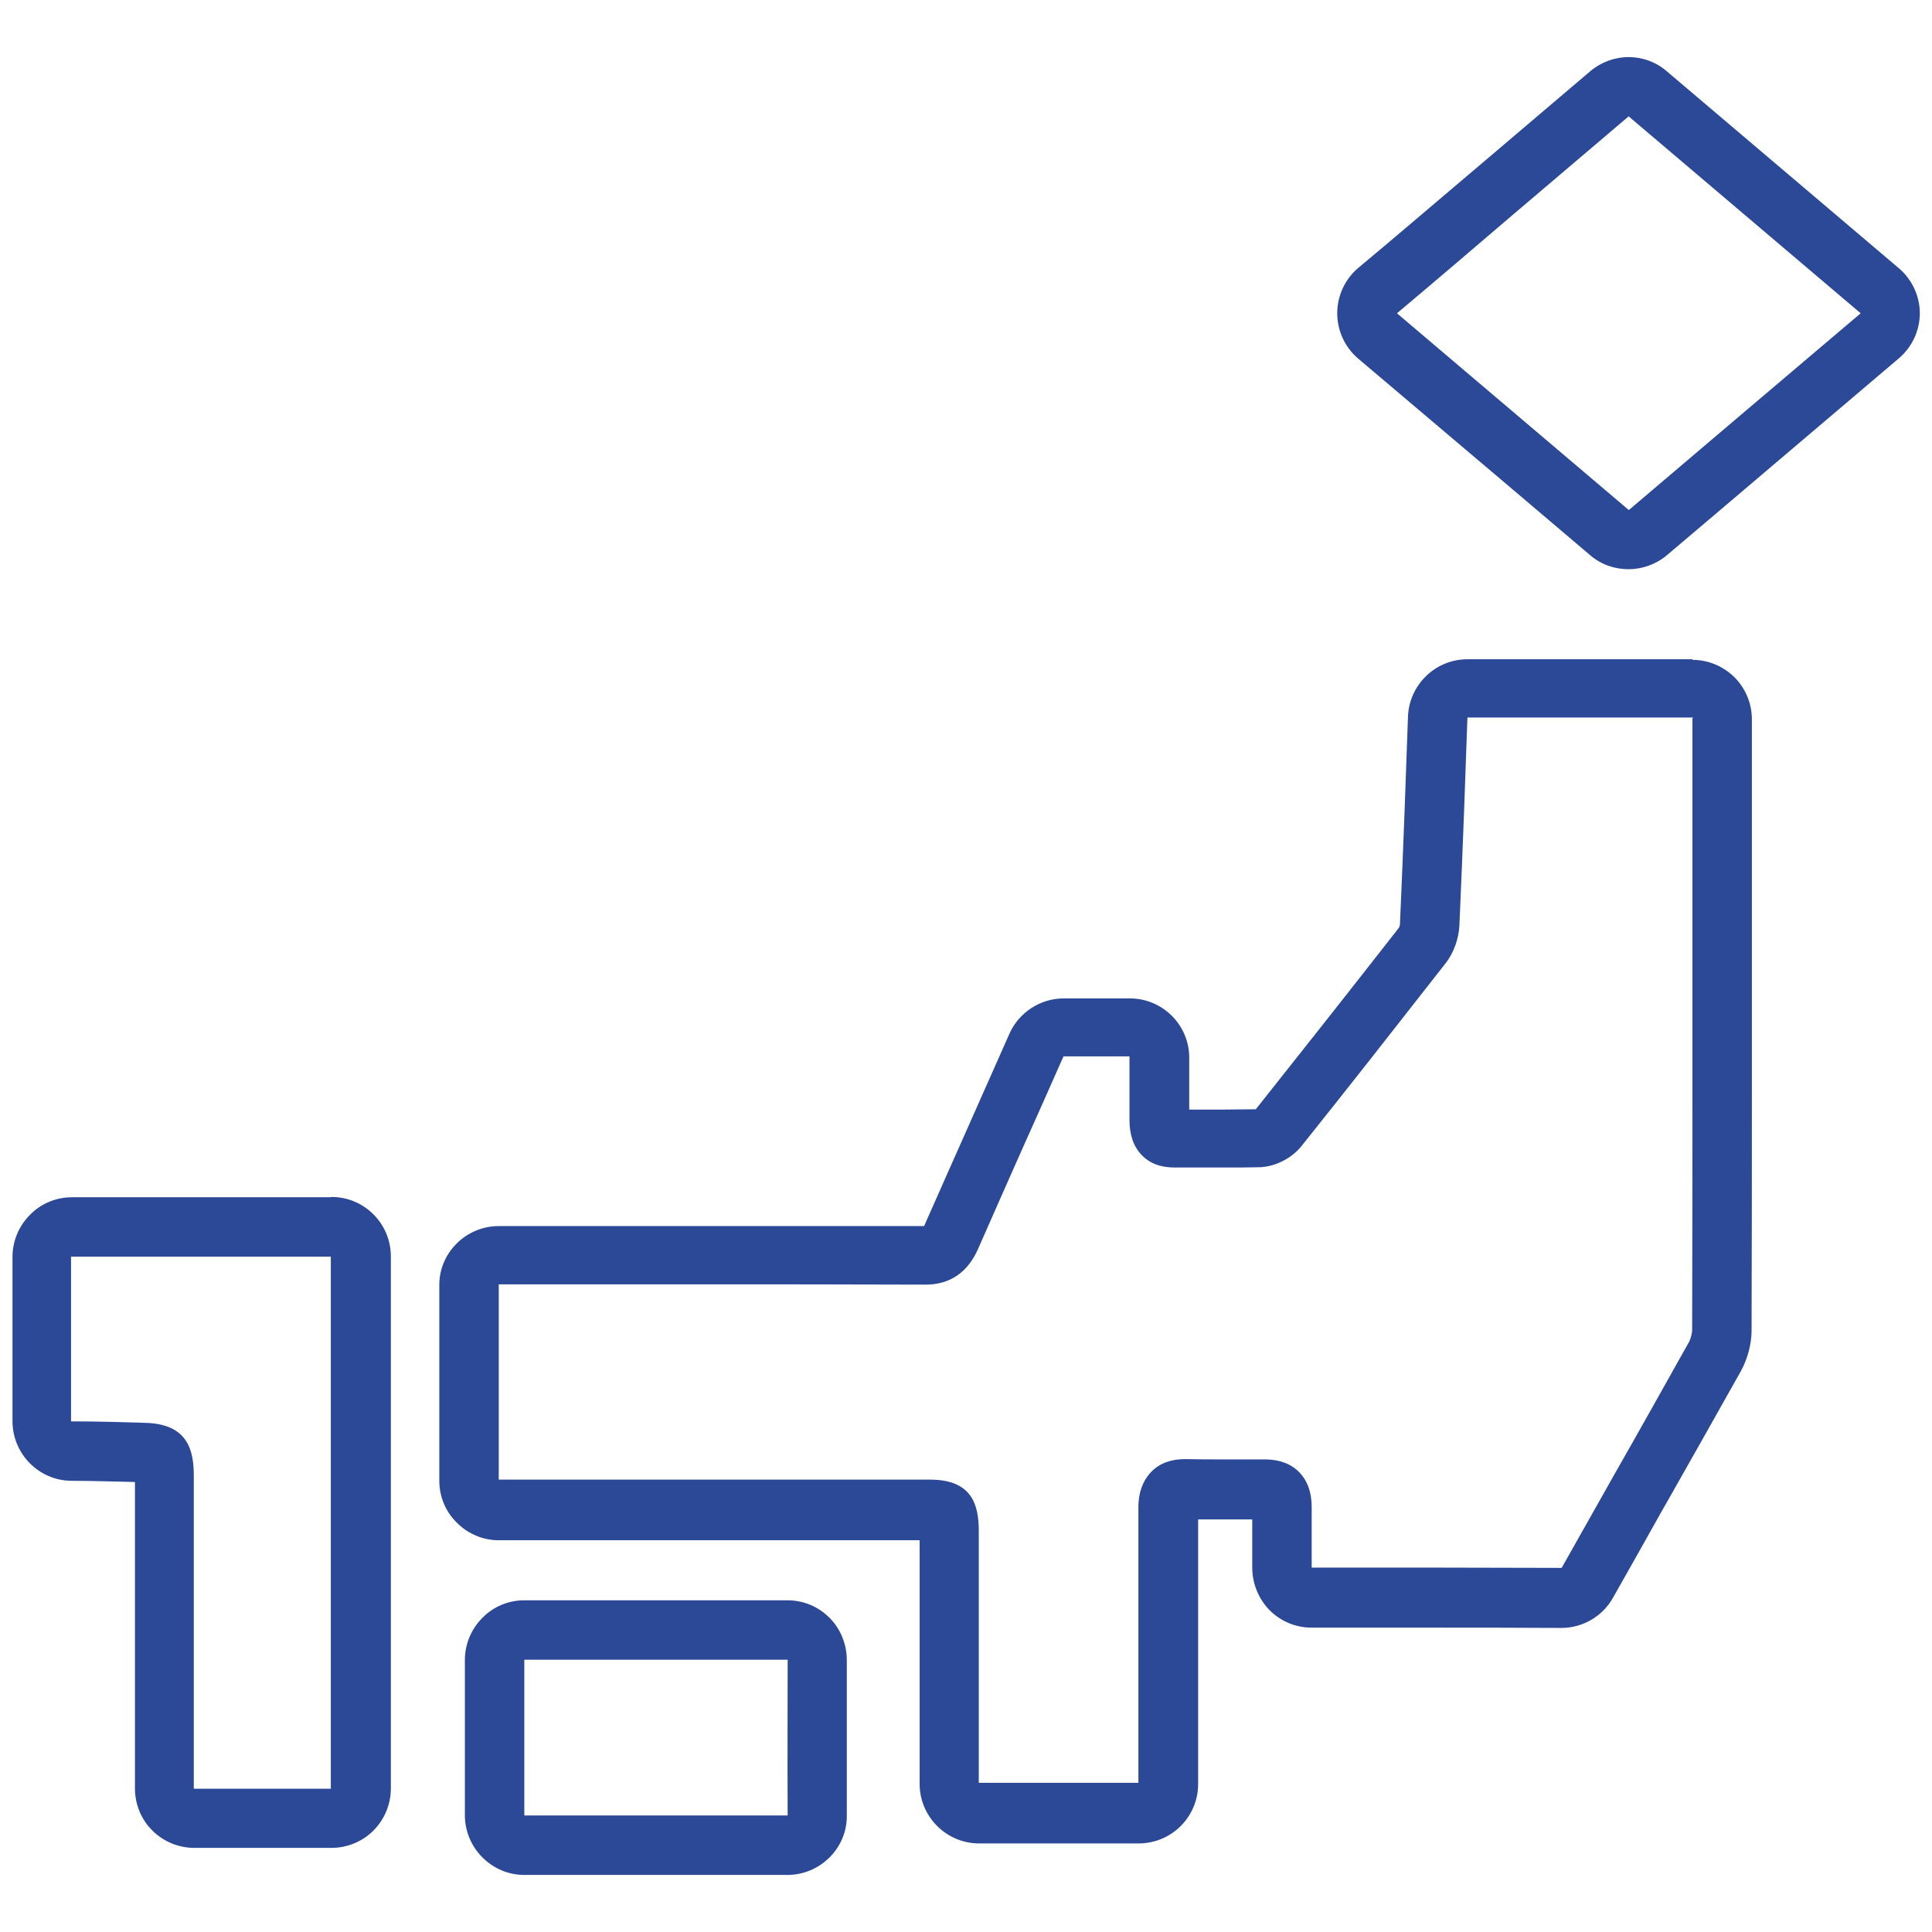 <?xml version="1.0" encoding="UTF-8"?><svg id="_レイヤー_1" xmlns="http://www.w3.org/2000/svg" viewBox="0 0 65 65"><defs><style>.cls-1{fill:#2c4998;}.cls-2{fill:#fff;}</style></defs><rect class="cls-2" width="65" height="65"/><path class="cls-1" d="M56.94,24.18c0,2.58,0,5.15,0,7.73v4.61c0,2.74,0,5.48-.01,8.22,0,.12-.05.3-.1.4-.84,1.5-1.68,3-2.53,4.49-.58,1.03-1.16,2.06-1.76,3.12-1.47,0-2.96-.01-4.44-.01-1.32,0-2.65,0-3.97,0,0-.29,0-.59,0-.89,0-.38,0-.76,0-1.14,0-.49-.13-.88-.42-1.18-.28-.29-.67-.42-1.11-.43-.46,0-.94,0-1.43,0-.43,0-.86,0-1.3-.01-.46,0-.84.13-1.13.42-.44.45-.44,1.04-.44,1.23,0,2.63,0,5.26,0,7.89v1.35h-5.37v-8.46c0-.86-.2-1.74-1.64-1.74h-14.51s0-1.42,0-1.42c0-1.71,0-3.42,0-5.15,2.1,0,4.2,0,6.3,0,2.69,0,5.37,0,8.06.01h0c.82,0,1.42-.41,1.77-1.21.49-1.12.99-2.24,1.49-3.37.46-1.03.92-2.05,1.38-3.1.35,0,.71,0,1.06,0,.28,0,.57,0,.85,0h.31s0,.16,0,.16c0,.66,0,1.32,0,1.98,0,.49.13.89.41,1.18.28.29.64.42,1.12.42.32,0,.64,0,.97,0h.05c.08,0,.16,0,.24,0,.14,0,.28,0,.42,0,.39,0,.79,0,1.18-.01.51-.02,1.05-.29,1.38-.69,1.53-1.91,3.12-3.94,4.88-6.19.26-.34.43-.81.45-1.26.12-2.7.2-4.94.27-6.99,1.34,0,2.63,0,3.88,0s2.51,0,3.71,0M56.94,22.18s0,0,0,0c-1.2,0-2.43,0-3.7,0s-2.53,0-3.87,0c0,0,0,0,0,0-1.08,0-1.96.86-2,1.93-.07,2.04-.15,4.25-.27,6.98,0,.04-.02.1-.04.13-1.72,2.2-3.3,4.2-4.81,6.1-.35,0-.69.01-1.04.01h-.41s-.25,0-.25,0c-.19,0-.36,0-.54,0,0-.52,0-1.02,0-1.52v-.07s0-.16,0-.16c0-1.1-.9-1.99-2-1.99h-.31s-.85,0-.85,0c-.34,0-.69,0-1.03,0-.01,0-.02,0-.03,0-.79,0-1.51.47-1.83,1.19-.44.99-.87,1.96-1.3,2.93l-.07.16c-.5,1.12-1,2.25-1.5,3.38,0,0,0,0,0,0-2.69,0-5.35,0-8.01,0h-.7c-1.87,0-3.73,0-5.6,0h0c-.53,0-1.04.21-1.42.59-.38.38-.59.89-.58,1.42,0,1.73,0,3.44,0,5.14v1.42c0,.53.21,1.04.59,1.41.38.38.88.59,1.41.59h14.16v8.2c0,1.1.9,2,2,2h5.37c1.1,0,2-.89,2-2v-1.35c0-2.52,0-5.03,0-7.55.28,0,.57,0,.86,0,.32,0,.64,0,.96,0,0,.25,0,.5,0,.75,0,.29,0,.58,0,.87,0,.53.21,1.05.58,1.43.38.38.88.59,1.42.59,0,0,0,0,0,0,1.32,0,2.64,0,3.96,0,1.48,0,2.96,0,4.43.01,0,0,0,0,.01,0,.72,0,1.39-.39,1.74-1.02.56-.99,1.11-1.96,1.65-2.93l.11-.19c.85-1.5,1.7-3,2.54-4.5.22-.4.36-.91.36-1.36.01-2.75.01-5.49.01-8.24v-4.61c0-2.57,0-5.15,0-7.72,0-.53-.21-1.04-.59-1.42-.38-.37-.88-.58-1.41-.58h0ZM56.94,26.18h0,0Z"/><path class="cls-1" d="M54.8,3.92l7.8,6.62c-2.61,2.21-5.21,4.42-7.8,6.62l-2.71-2.3c-1.69-1.44-3.39-2.87-5.09-4.32,1.32-1.11,2.63-2.23,3.94-3.35l3.86-3.28M54.8,1.92c-.46,0-.92.16-1.29.47l-3.86,3.28-.26.22c-1.23,1.04-2.45,2.09-3.69,3.12-.45.38-.71.94-.71,1.53,0,.59.26,1.15.71,1.53,1.7,1.44,3.4,2.88,5.09,4.31l2.71,2.3c.37.32.83.47,1.29.47s.92-.16,1.29-.47c2.59-2.19,5.19-4.41,7.8-6.62.45-.38.71-.94.71-1.52s-.26-1.14-.71-1.52l-7.8-6.62c-.37-.32-.83-.48-1.29-.48h0Z"/><path class="cls-1" d="M11.13,42.28h0M11.13,42.28c0,2.26,0,4.52,0,6.77v2.2s0,2.34,0,2.34c0,2.18,0,4.37,0,6.59-.75,0-1.51,0-2.29,0s-1.52,0-2.32,0c0-2.72,0-5.44,0-8.16v-2.36c0-.86-.19-1.75-1.63-1.79-.7-.02-1.57-.05-2.5-.05,0-1.71,0-3.53,0-5.54,1.51,0,2.95,0,4.34,0,1.51,0,2.97,0,4.38,0M11.13,40.28h0c-1.41,0-2.86,0-4.37,0-1.39,0-2.83,0-4.34,0h0c-.53,0-1.04.21-1.41.59-.38.38-.59.89-.59,1.42,0,2,0,3.81,0,5.52,0,1.1.88,2,1.98,2.01.78,0,1.52.03,2.14.04v2.16s0,.37,0,.37c0,2.6,0,5.19,0,7.78,0,.53.21,1.05.59,1.42.37.37.88.58,1.41.58,0,0,.01,0,.02,0,.79,0,1.56,0,2.3,0s1.53,0,2.27,0c0,0,.01,0,.02,0,.53,0,1.04-.21,1.41-.58.38-.38.59-.89.59-1.42,0-2.1,0-4.17,0-6.24v-.34s0-2.34,0-2.34v-2.2s0-.49,0-.49c0-2.06,0-4.12,0-6.18,0-.03,0-.07,0-.11,0-1.1-.89-2-2-2h0ZM11.13,44.28h0,0Z"/><path class="cls-1" d="M17.64,55.84c.58,0,1.15,0,1.73,0,.45,0,.9,0,1.35,0h1.32s1.33,0,1.33,0c.46,0,.92,0,1.39,0,.58,0,1.16,0,1.74,0,0,1.62-.01,3.35,0,5.24-1.48,0-2.95,0-4.43,0s-2.95,0-4.43,0c0-1.86,0-3.59,0-5.24M17.64,53.84c-.53,0-1.04.21-1.41.59-.38.38-.59.89-.59,1.42,0,1.65,0,3.37,0,5.22,0,.53.21,1.04.59,1.42.38.38.88.59,1.41.59h0c1.48,0,2.95,0,4.43,0s2.95,0,4.42,0h0c.53,0,1.04-.21,1.42-.59.38-.38.59-.89.58-1.42,0-1.88,0-3.6,0-5.22,0-.53-.21-1.05-.58-1.42-.38-.38-.88-.59-1.42-.59,0,0,0,0,0,0-.58,0-1.16,0-1.73,0h-.95s-.44,0-.44,0h-1.33s-1.32,0-1.32,0h-.23s-1.12,0-1.12,0c-.57,0-1.15,0-1.72,0,0,0,0,0-.01,0h0Z"/></svg>